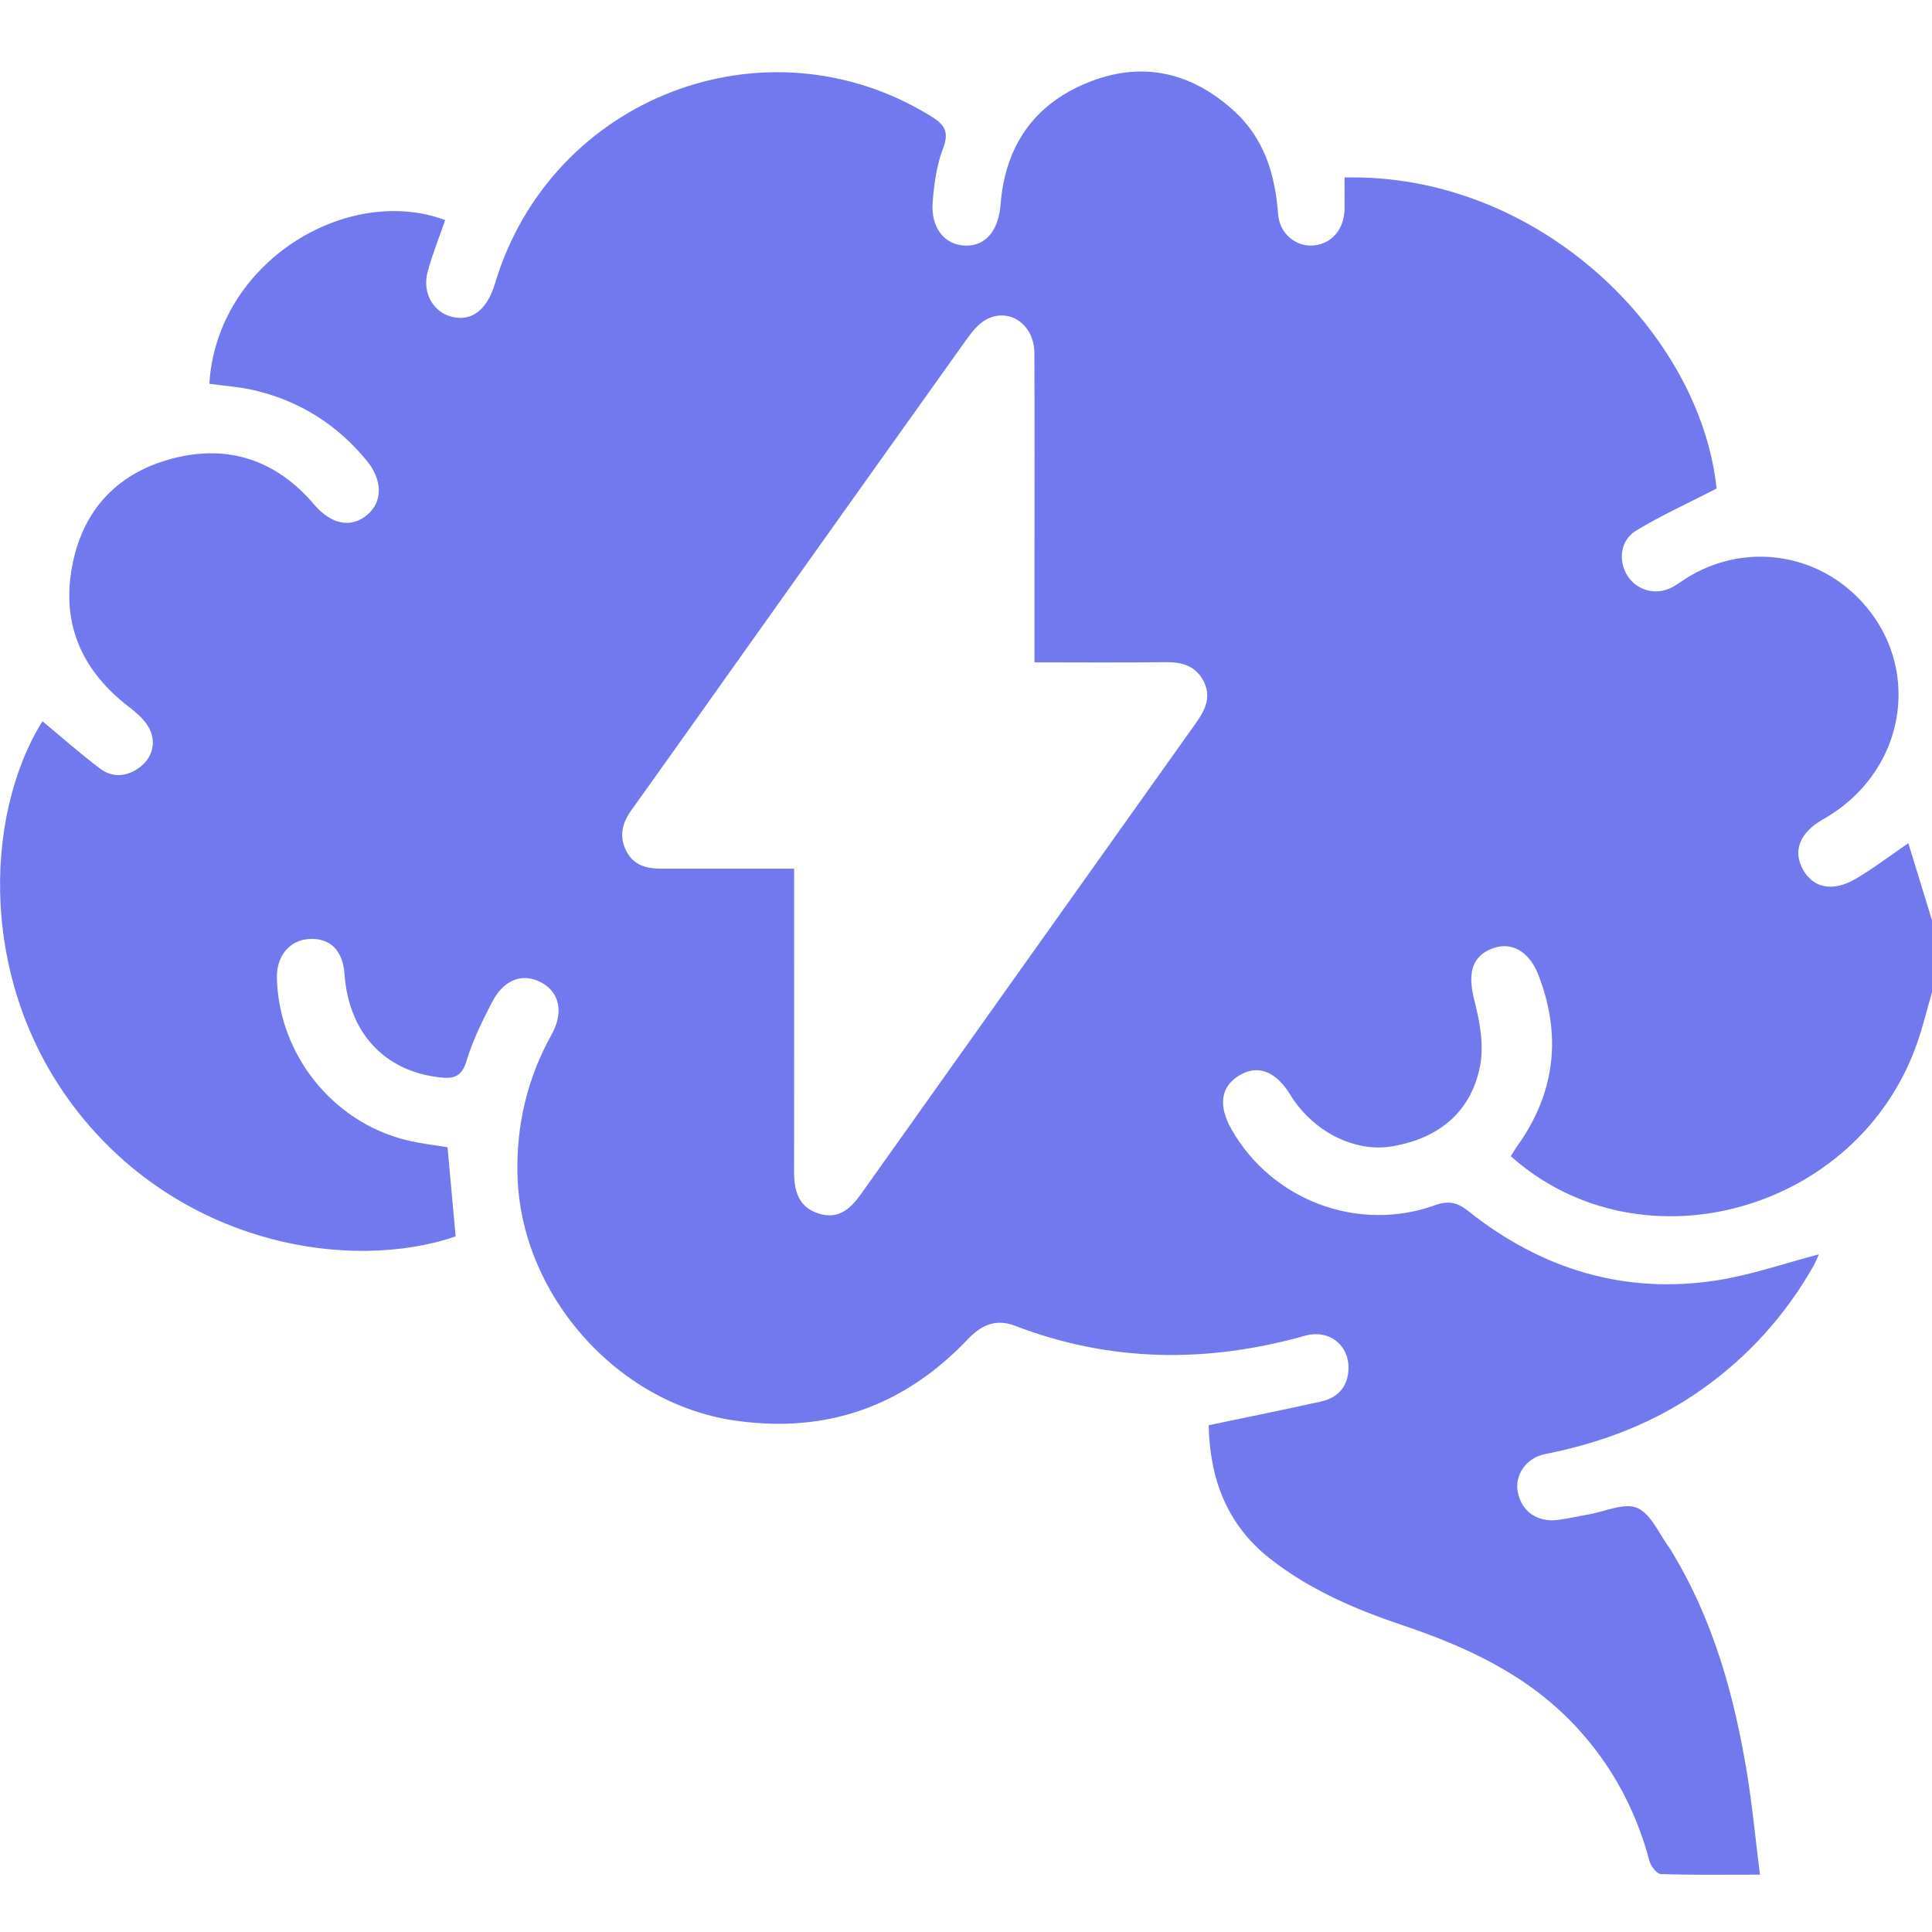 <?xml version="1.0" encoding="UTF-8"?> <svg xmlns="http://www.w3.org/2000/svg" width="135" height="135" viewBox="0 0 135 135" fill="none"> <g clip-path="url(#clip0_2263_1963)"> <path d="M135.001 64.303V69.332C134.649 70.545 134.356 71.776 133.934 72.964C129.782 84.706 114.653 88.897 105.567 80.79C105.726 80.543 105.877 80.278 106.053 80.034C108.68 76.331 109.128 72.352 107.501 68.136C106.825 66.393 105.507 65.728 104.134 66.333C102.775 66.93 102.57 68.14 103.028 69.926C103.412 71.415 103.708 73.095 103.409 74.555C102.75 77.774 100.475 79.556 97.278 80.101C94.64 80.55 91.724 79.05 90.167 76.508C89.153 74.849 87.896 74.368 86.6 75.142C85.29 75.931 85.103 77.257 86.068 78.941C88.896 83.885 94.904 86.148 100.278 84.214C101.236 83.871 101.831 84.019 102.609 84.635C107.701 88.677 113.487 90.467 119.949 89.469C122.376 89.094 124.735 88.263 127.095 87.648C127.01 87.832 126.876 88.186 126.693 88.507C124.739 91.924 122.165 94.778 118.96 97.055C115.65 99.411 111.952 100.815 107.987 101.6C106.603 101.872 105.814 103.103 106.064 104.302C106.335 105.6 107.388 106.364 108.793 106.212C109.533 106.131 110.258 105.95 110.994 105.826C112.149 105.628 113.508 104.974 114.406 105.37C115.385 105.802 115.942 107.213 116.678 108.196C116.731 108.267 116.769 108.344 116.815 108.422C119.699 113.161 121.161 118.396 122.059 123.81C122.443 126.137 122.661 128.493 122.978 130.993C120.509 130.993 118.28 131.029 116.051 130.951C115.769 130.94 115.354 130.399 115.255 130.035C114.308 126.473 112.625 123.34 110.114 120.641C106.768 117.045 102.507 115.078 97.964 113.55C94.671 112.44 91.488 111.075 88.724 108.896C85.66 106.484 84.529 103.216 84.459 99.591C87.181 99.018 89.748 98.499 92.302 97.933C93.379 97.692 94.094 97.031 94.214 95.864C94.393 94.092 92.946 92.84 91.178 93.338C84.343 95.262 77.585 95.199 70.911 92.635C69.57 92.122 68.559 92.599 67.626 93.582C63.157 98.276 57.73 100.203 51.3 99.255C43.063 98.042 36.347 90.414 36.157 82.053C36.079 78.576 36.851 75.337 38.537 72.302C39.404 70.746 39.101 69.332 37.819 68.649C36.52 67.956 35.195 68.437 34.375 70.039C33.695 71.365 33.019 72.72 32.596 74.142C32.273 75.227 31.713 75.39 30.772 75.287C26.874 74.867 24.367 72.175 24.074 68.066C23.958 66.414 23.071 65.53 21.613 65.611C20.236 65.689 19.313 66.799 19.348 68.334C19.472 73.664 23.222 78.386 28.392 79.666C29.36 79.906 30.36 80.009 31.272 80.165C31.466 82.29 31.653 84.338 31.839 86.396C24.497 88.897 12.897 87.011 5.579 77.869C-1.563 68.95 -1.165 57.024 2.966 50.397C4.301 51.504 5.607 52.664 7.002 53.714C7.85 54.354 8.836 54.28 9.706 53.657C10.604 53.017 10.896 52.023 10.516 51.079C10.245 50.411 9.586 49.838 8.984 49.374C5.91 47.008 4.389 43.928 4.959 40.055C5.568 35.918 7.977 33.12 12.009 32.052C15.908 31.016 19.288 32.123 21.944 35.246C23.152 36.667 24.56 36.936 25.694 35.946C26.754 35.023 26.73 33.537 25.617 32.179C23.567 29.683 20.968 28.038 17.841 27.288C16.792 27.037 15.696 26.966 14.629 26.814C15.14 18.333 24.222 12.827 31.107 15.377C30.695 16.576 30.216 17.757 29.885 18.977C29.448 20.59 30.413 22.04 31.917 22.199C33.149 22.33 34.083 21.492 34.593 19.797C38.502 6.783 53.504 1.029 65.013 8.095C65.974 8.685 66.358 9.177 65.897 10.369C65.449 11.536 65.273 12.841 65.171 14.1C65.023 15.932 66.009 17.134 67.481 17.163C68.894 17.191 69.777 16.081 69.915 14.298C70.228 10.242 72.228 7.303 75.993 5.775C79.772 4.24 83.233 5.021 86.23 7.752C88.336 9.672 89.104 12.183 89.308 14.966C89.41 16.36 90.601 17.272 91.808 17.152C93.08 17.021 93.932 16.006 93.95 14.588C93.957 13.856 93.95 13.127 93.95 12.402C107.501 12.088 118.801 23.221 119.949 34.139C118.006 35.139 116.097 36.002 114.318 37.081C113.202 37.76 113.058 39.2 113.73 40.243C114.368 41.24 115.646 41.611 116.741 41.085C117.136 40.897 117.488 40.621 117.858 40.388C121.636 38.025 126.443 38.514 129.641 41.583C134.462 46.216 133.367 53.87 127.398 57.243C125.746 58.177 125.242 59.472 126.01 60.808C126.736 62.068 128.091 62.336 129.68 61.403C130.877 60.699 131.986 59.85 133.346 58.92C133.906 60.748 134.451 62.524 134.997 64.299L135.001 64.303ZM72.285 46.28C72.285 43.705 72.285 41.329 72.285 38.956C72.285 34.192 72.299 29.428 72.278 24.668C72.271 22.683 70.531 21.456 68.908 22.33C68.326 22.645 67.865 23.256 67.464 23.819C61.991 31.483 56.536 39.157 51.081 46.832C48.761 50.096 46.447 53.364 44.116 56.617C43.475 57.512 43.246 58.432 43.756 59.45C44.257 60.455 45.154 60.699 46.179 60.699C47.408 60.695 48.637 60.699 49.866 60.699C51.698 60.699 53.529 60.699 55.49 60.699C55.49 61.406 55.49 61.926 55.49 62.446C55.49 68.929 55.497 75.411 55.487 81.894C55.487 83.231 55.797 84.359 57.227 84.805C58.621 85.236 59.456 84.43 60.185 83.404C67.985 72.43 75.785 61.452 83.593 50.485C84.244 49.569 84.663 48.646 84.079 47.557C83.505 46.489 82.547 46.252 81.406 46.269C78.426 46.312 75.447 46.283 72.281 46.283L72.285 46.28Z" fill="#7279EF"></path> </g> <defs> <clipPath id="clip0_2263_1963"> <rect width="135" height="126" fill="white" transform="translate(0 5)"></rect> </clipPath> </defs> </svg> 